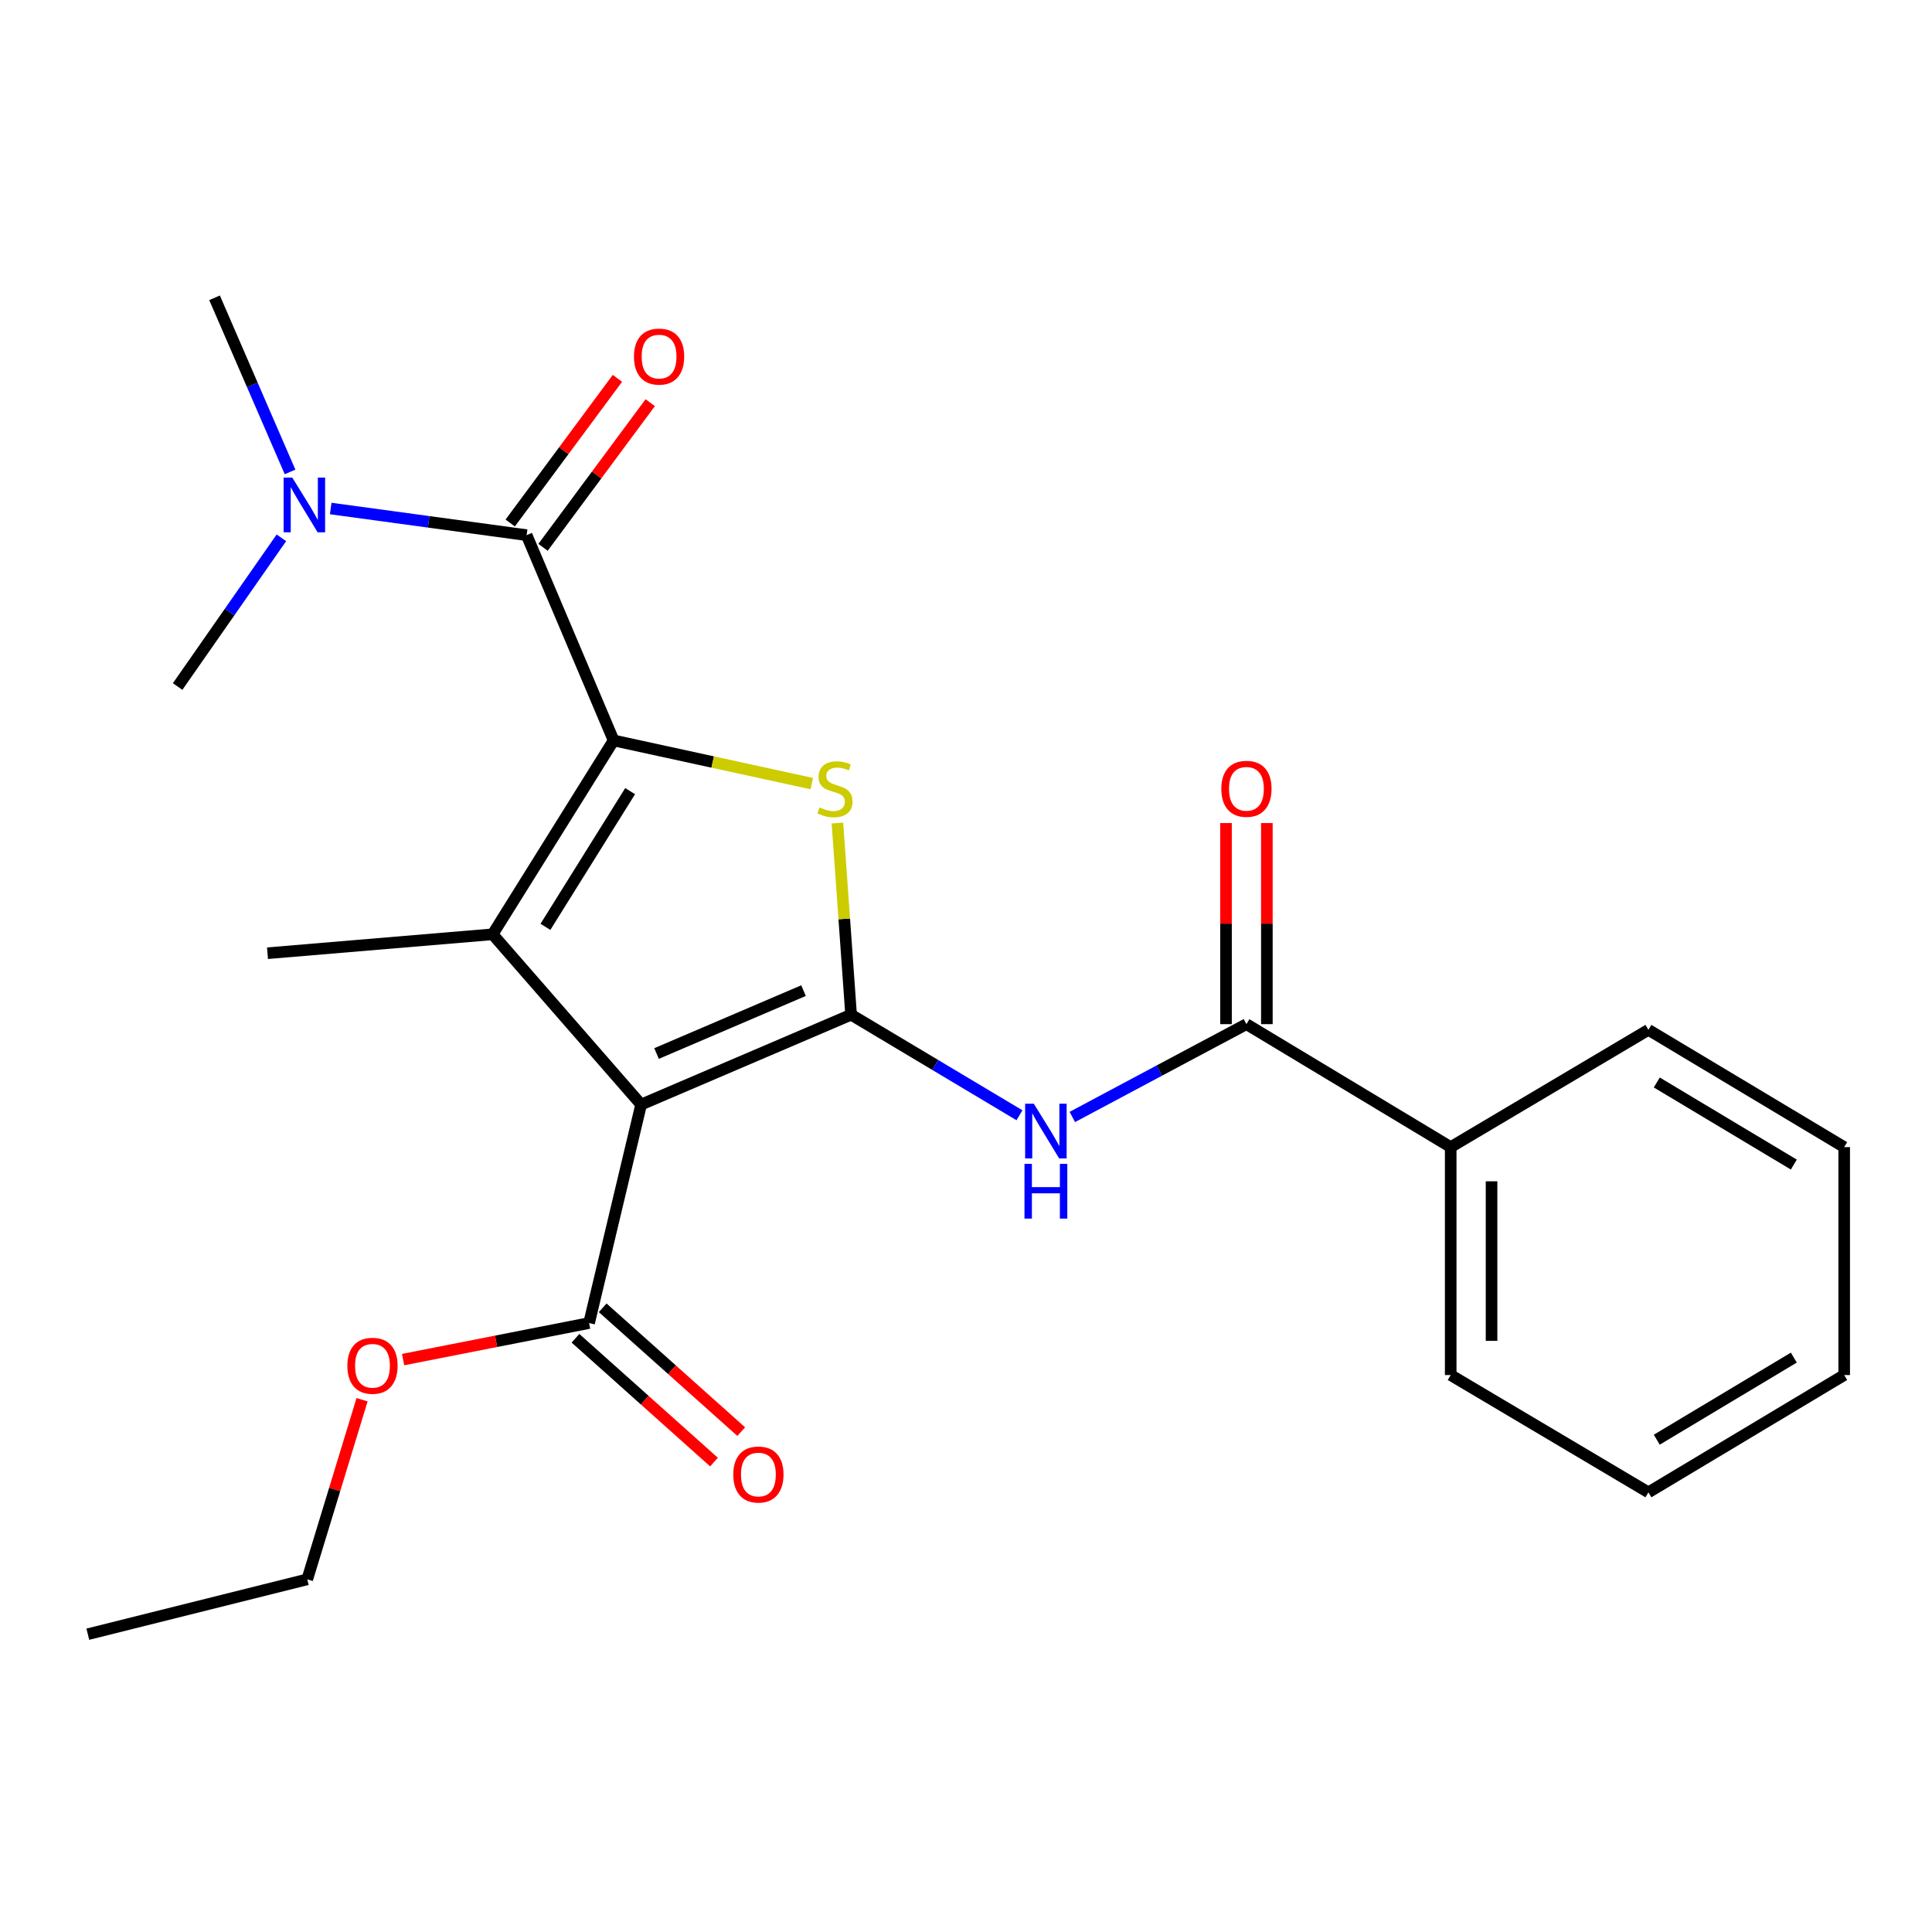 <?xml version='1.0' encoding='iso-8859-1'?>
<svg version='1.1' baseProfile='full'
              xmlns='http://www.w3.org/2000/svg'
                      xmlns:rdkit='http://www.rdkit.org/xml'
                      xmlns:xlink='http://www.w3.org/1999/xlink'
                  xml:space='preserve'
width='1000px' height='1000px' viewBox='0 0 1000 1000'>
<!-- END OF HEADER -->
<rect style='opacity:1.0;fill:#FFFFFF;stroke:none' width='1000' height='1000' x='0' y='0'> </rect>
<path class='bond-1' d='M 440.522,525.21 L 331.846,571.718' style='fill:none;fill-rule:evenodd;stroke:#000000;stroke-width:6px;stroke-linecap:butt;stroke-linejoin:miter;stroke-opacity:1' />
<path class='bond-1' d='M 415.902,512.746 L 339.828,545.302' style='fill:none;fill-rule:evenodd;stroke:#000000;stroke-width:6px;stroke-linecap:butt;stroke-linejoin:miter;stroke-opacity:1' />
<path class='bond-3' d='M 440.522,525.21 L 436.987,475.614' style='fill:none;fill-rule:evenodd;stroke:#000000;stroke-width:6px;stroke-linecap:butt;stroke-linejoin:miter;stroke-opacity:1' />
<path class='bond-3' d='M 436.987,475.614 L 433.452,426.018' style='fill:none;fill-rule:evenodd;stroke:#CCCC00;stroke-width:6px;stroke-linecap:butt;stroke-linejoin:miter;stroke-opacity:1' />
<path class='bond-5' d='M 440.522,525.21 L 484.099,551.235' style='fill:none;fill-rule:evenodd;stroke:#000000;stroke-width:6px;stroke-linecap:butt;stroke-linejoin:miter;stroke-opacity:1' />
<path class='bond-5' d='M 484.099,551.235 L 527.675,577.26' style='fill:none;fill-rule:evenodd;stroke:#0000FF;stroke-width:6px;stroke-linecap:butt;stroke-linejoin:miter;stroke-opacity:1' />
<path class='bond-0' d='M 317.609,383.253 L 368.889,394.421' style='fill:none;fill-rule:evenodd;stroke:#000000;stroke-width:6px;stroke-linecap:butt;stroke-linejoin:miter;stroke-opacity:1' />
<path class='bond-0' d='M 368.889,394.421 L 420.17,405.589' style='fill:none;fill-rule:evenodd;stroke:#CCCC00;stroke-width:6px;stroke-linecap:butt;stroke-linejoin:miter;stroke-opacity:1' />
<path class='bond-4' d='M 317.609,383.253 L 272.58,276.997' style='fill:none;fill-rule:evenodd;stroke:#000000;stroke-width:6px;stroke-linecap:butt;stroke-linejoin:miter;stroke-opacity:1' />
<path class='bond-24' d='M 317.609,383.253 L 254.983,483.589' style='fill:none;fill-rule:evenodd;stroke:#000000;stroke-width:6px;stroke-linecap:butt;stroke-linejoin:miter;stroke-opacity:1' />
<path class='bond-24' d='M 326.153,409.5 L 282.315,479.735' style='fill:none;fill-rule:evenodd;stroke:#000000;stroke-width:6px;stroke-linecap:butt;stroke-linejoin:miter;stroke-opacity:1' />
<path class='bond-2' d='M 331.846,571.718 L 254.983,483.589' style='fill:none;fill-rule:evenodd;stroke:#000000;stroke-width:6px;stroke-linecap:butt;stroke-linejoin:miter;stroke-opacity:1' />
<path class='bond-7' d='M 331.846,571.718 L 304.91,684.8' style='fill:none;fill-rule:evenodd;stroke:#000000;stroke-width:6px;stroke-linecap:butt;stroke-linejoin:miter;stroke-opacity:1' />
<path class='bond-13' d='M 254.983,483.589 L 138.459,493.386' style='fill:none;fill-rule:evenodd;stroke:#000000;stroke-width:6px;stroke-linecap:butt;stroke-linejoin:miter;stroke-opacity:1' />
<path class='bond-8' d='M 272.58,276.997 L 221.88,270.101' style='fill:none;fill-rule:evenodd;stroke:#000000;stroke-width:6px;stroke-linecap:butt;stroke-linejoin:miter;stroke-opacity:1' />
<path class='bond-8' d='M 221.88,270.101 L 171.18,263.205' style='fill:none;fill-rule:evenodd;stroke:#0000FF;stroke-width:6px;stroke-linecap:butt;stroke-linejoin:miter;stroke-opacity:1' />
<path class='bond-9' d='M 281.075,283.293 L 308.818,245.856' style='fill:none;fill-rule:evenodd;stroke:#000000;stroke-width:6px;stroke-linecap:butt;stroke-linejoin:miter;stroke-opacity:1' />
<path class='bond-9' d='M 308.818,245.856 L 336.562,208.42' style='fill:none;fill-rule:evenodd;stroke:#FF0000;stroke-width:6px;stroke-linecap:butt;stroke-linejoin:miter;stroke-opacity:1' />
<path class='bond-9' d='M 264.086,270.702 L 291.829,233.266' style='fill:none;fill-rule:evenodd;stroke:#000000;stroke-width:6px;stroke-linecap:butt;stroke-linejoin:miter;stroke-opacity:1' />
<path class='bond-9' d='M 291.829,233.266 L 319.573,195.83' style='fill:none;fill-rule:evenodd;stroke:#FF0000;stroke-width:6px;stroke-linecap:butt;stroke-linejoin:miter;stroke-opacity:1' />
<path class='bond-6' d='M 555.032,578.135 L 600.092,554.116' style='fill:none;fill-rule:evenodd;stroke:#0000FF;stroke-width:6px;stroke-linecap:butt;stroke-linejoin:miter;stroke-opacity:1' />
<path class='bond-6' d='M 600.092,554.116 L 645.152,530.097' style='fill:none;fill-rule:evenodd;stroke:#000000;stroke-width:6px;stroke-linecap:butt;stroke-linejoin:miter;stroke-opacity:1' />
<path class='bond-10' d='M 655.725,530.097 L 655.725,478.055' style='fill:none;fill-rule:evenodd;stroke:#000000;stroke-width:6px;stroke-linecap:butt;stroke-linejoin:miter;stroke-opacity:1' />
<path class='bond-10' d='M 655.725,478.055 L 655.725,426.012' style='fill:none;fill-rule:evenodd;stroke:#FF0000;stroke-width:6px;stroke-linecap:butt;stroke-linejoin:miter;stroke-opacity:1' />
<path class='bond-10' d='M 634.579,530.097 L 634.579,478.055' style='fill:none;fill-rule:evenodd;stroke:#000000;stroke-width:6px;stroke-linecap:butt;stroke-linejoin:miter;stroke-opacity:1' />
<path class='bond-10' d='M 634.579,478.055 L 634.579,426.012' style='fill:none;fill-rule:evenodd;stroke:#FF0000;stroke-width:6px;stroke-linecap:butt;stroke-linejoin:miter;stroke-opacity:1' />
<path class='bond-11' d='M 645.152,530.097 L 750.879,593.745' style='fill:none;fill-rule:evenodd;stroke:#000000;stroke-width:6px;stroke-linecap:butt;stroke-linejoin:miter;stroke-opacity:1' />
<path class='bond-12' d='M 297.864,692.682 L 333.712,724.725' style='fill:none;fill-rule:evenodd;stroke:#000000;stroke-width:6px;stroke-linecap:butt;stroke-linejoin:miter;stroke-opacity:1' />
<path class='bond-12' d='M 333.712,724.725 L 369.561,756.768' style='fill:none;fill-rule:evenodd;stroke:#FF0000;stroke-width:6px;stroke-linecap:butt;stroke-linejoin:miter;stroke-opacity:1' />
<path class='bond-12' d='M 311.955,676.917 L 347.804,708.96' style='fill:none;fill-rule:evenodd;stroke:#000000;stroke-width:6px;stroke-linecap:butt;stroke-linejoin:miter;stroke-opacity:1' />
<path class='bond-12' d='M 347.804,708.96 L 383.653,741.003' style='fill:none;fill-rule:evenodd;stroke:#FF0000;stroke-width:6px;stroke-linecap:butt;stroke-linejoin:miter;stroke-opacity:1' />
<path class='bond-14' d='M 304.91,684.8 L 256.779,694.26' style='fill:none;fill-rule:evenodd;stroke:#000000;stroke-width:6px;stroke-linecap:butt;stroke-linejoin:miter;stroke-opacity:1' />
<path class='bond-14' d='M 256.779,694.26 L 208.648,703.721' style='fill:none;fill-rule:evenodd;stroke:#FF0000;stroke-width:6px;stroke-linecap:butt;stroke-linejoin:miter;stroke-opacity:1' />
<path class='bond-15' d='M 150.131,244.269 L 130.592,199.205' style='fill:none;fill-rule:evenodd;stroke:#0000FF;stroke-width:6px;stroke-linecap:butt;stroke-linejoin:miter;stroke-opacity:1' />
<path class='bond-15' d='M 130.592,199.205 L 111.053,154.142' style='fill:none;fill-rule:evenodd;stroke:#000000;stroke-width:6px;stroke-linecap:butt;stroke-linejoin:miter;stroke-opacity:1' />
<path class='bond-16' d='M 145.655,278.375 L 118.797,316.858' style='fill:none;fill-rule:evenodd;stroke:#0000FF;stroke-width:6px;stroke-linecap:butt;stroke-linejoin:miter;stroke-opacity:1' />
<path class='bond-16' d='M 118.797,316.858 L 91.939,355.341' style='fill:none;fill-rule:evenodd;stroke:#000000;stroke-width:6px;stroke-linecap:butt;stroke-linejoin:miter;stroke-opacity:1' />
<path class='bond-17' d='M 750.879,593.745 L 750.879,711.725' style='fill:none;fill-rule:evenodd;stroke:#000000;stroke-width:6px;stroke-linecap:butt;stroke-linejoin:miter;stroke-opacity:1' />
<path class='bond-17' d='M 772.025,611.442 L 772.025,694.028' style='fill:none;fill-rule:evenodd;stroke:#000000;stroke-width:6px;stroke-linecap:butt;stroke-linejoin:miter;stroke-opacity:1' />
<path class='bond-18' d='M 750.879,593.745 L 853.212,533.046' style='fill:none;fill-rule:evenodd;stroke:#000000;stroke-width:6px;stroke-linecap:butt;stroke-linejoin:miter;stroke-opacity:1' />
<path class='bond-19' d='M 187.404,724.49 L 173.217,770.977' style='fill:none;fill-rule:evenodd;stroke:#FF0000;stroke-width:6px;stroke-linecap:butt;stroke-linejoin:miter;stroke-opacity:1' />
<path class='bond-19' d='M 173.217,770.977 L 159.029,817.464' style='fill:none;fill-rule:evenodd;stroke:#000000;stroke-width:6px;stroke-linecap:butt;stroke-linejoin:miter;stroke-opacity:1' />
<path class='bond-22' d='M 750.879,711.725 L 853.212,772.436' style='fill:none;fill-rule:evenodd;stroke:#000000;stroke-width:6px;stroke-linecap:butt;stroke-linejoin:miter;stroke-opacity:1' />
<path class='bond-21' d='M 853.212,533.046 L 954.545,593.745' style='fill:none;fill-rule:evenodd;stroke:#000000;stroke-width:6px;stroke-linecap:butt;stroke-linejoin:miter;stroke-opacity:1' />
<path class='bond-21' d='M 857.546,560.291 L 928.479,602.78' style='fill:none;fill-rule:evenodd;stroke:#000000;stroke-width:6px;stroke-linecap:butt;stroke-linejoin:miter;stroke-opacity:1' />
<path class='bond-20' d='M 159.029,817.464 L 45.455,845.858' style='fill:none;fill-rule:evenodd;stroke:#000000;stroke-width:6px;stroke-linecap:butt;stroke-linejoin:miter;stroke-opacity:1' />
<path class='bond-23' d='M 954.545,593.745 L 954.545,711.725' style='fill:none;fill-rule:evenodd;stroke:#000000;stroke-width:6px;stroke-linecap:butt;stroke-linejoin:miter;stroke-opacity:1' />
<path class='bond-25' d='M 853.212,772.436 L 954.545,711.725' style='fill:none;fill-rule:evenodd;stroke:#000000;stroke-width:6px;stroke-linecap:butt;stroke-linejoin:miter;stroke-opacity:1' />
<path class='bond-25' d='M 857.544,745.19 L 928.478,702.692' style='fill:none;fill-rule:evenodd;stroke:#000000;stroke-width:6px;stroke-linecap:butt;stroke-linejoin:miter;stroke-opacity:1' />
<path  class='atom-4' d='M 424.182 417.925
Q 424.502 418.045, 425.822 418.605
Q 427.142 419.165, 428.582 419.525
Q 430.062 419.845, 431.502 419.845
Q 434.182 419.845, 435.742 418.565
Q 437.302 417.245, 437.302 414.965
Q 437.302 413.405, 436.502 412.445
Q 435.742 411.485, 434.542 410.965
Q 433.342 410.445, 431.342 409.845
Q 428.822 409.085, 427.302 408.365
Q 425.822 407.645, 424.742 406.125
Q 423.702 404.605, 423.702 402.045
Q 423.702 398.485, 426.102 396.285
Q 428.542 394.085, 433.342 394.085
Q 436.622 394.085, 440.342 395.645
L 439.422 398.725
Q 436.022 397.325, 433.462 397.325
Q 430.702 397.325, 429.182 398.485
Q 427.662 399.605, 427.702 401.565
Q 427.702 403.085, 428.462 404.005
Q 429.262 404.925, 430.382 405.445
Q 431.542 405.965, 433.462 406.565
Q 436.022 407.365, 437.542 408.165
Q 439.062 408.965, 440.142 410.605
Q 441.262 412.205, 441.262 414.965
Q 441.262 418.885, 438.622 421.005
Q 436.022 423.085, 431.662 423.085
Q 429.142 423.085, 427.222 422.525
Q 425.342 422.005, 423.102 421.085
L 424.182 417.925
' fill='#CCCC00'/>
<path  class='atom-6' d='M 535.091 571.268
L 544.371 586.268
Q 545.291 587.748, 546.771 590.428
Q 548.251 593.108, 548.331 593.268
L 548.331 571.268
L 552.091 571.268
L 552.091 599.588
L 548.211 599.588
L 538.251 583.188
Q 537.091 581.268, 535.851 579.068
Q 534.651 576.868, 534.291 576.188
L 534.291 599.588
L 530.611 599.588
L 530.611 571.268
L 535.091 571.268
' fill='#0000FF'/>
<path  class='atom-6' d='M 530.271 602.42
L 534.111 602.42
L 534.111 614.46
L 548.591 614.46
L 548.591 602.42
L 552.431 602.42
L 552.431 630.74
L 548.591 630.74
L 548.591 617.66
L 534.111 617.66
L 534.111 630.74
L 530.271 630.74
L 530.271 602.42
' fill='#0000FF'/>
<path  class='atom-9' d='M 151.277 247.19
L 160.557 262.19
Q 161.477 263.67, 162.957 266.35
Q 164.437 269.03, 164.517 269.19
L 164.517 247.19
L 168.277 247.19
L 168.277 275.51
L 164.397 275.51
L 154.437 259.11
Q 153.277 257.19, 152.037 254.99
Q 150.837 252.79, 150.477 252.11
L 150.477 275.51
L 146.797 275.51
L 146.797 247.19
L 151.277 247.19
' fill='#0000FF'/>
<path  class='atom-10' d='M 328.139 184.566
Q 328.139 177.766, 331.499 173.966
Q 334.859 170.166, 341.139 170.166
Q 347.419 170.166, 350.779 173.966
Q 354.139 177.766, 354.139 184.566
Q 354.139 191.446, 350.739 195.366
Q 347.339 199.246, 341.139 199.246
Q 334.899 199.246, 331.499 195.366
Q 328.139 191.486, 328.139 184.566
M 341.139 196.046
Q 345.459 196.046, 347.779 193.166
Q 350.139 190.246, 350.139 184.566
Q 350.139 179.006, 347.779 176.206
Q 345.459 173.366, 341.139 173.366
Q 336.819 173.366, 334.459 176.166
Q 332.139 178.966, 332.139 184.566
Q 332.139 190.286, 334.459 193.166
Q 336.819 196.046, 341.139 196.046
' fill='#FF0000'/>
<path  class='atom-11' d='M 632.152 408.285
Q 632.152 401.485, 635.512 397.685
Q 638.872 393.885, 645.152 393.885
Q 651.432 393.885, 654.792 397.685
Q 658.152 401.485, 658.152 408.285
Q 658.152 415.165, 654.752 419.085
Q 651.352 422.965, 645.152 422.965
Q 638.912 422.965, 635.512 419.085
Q 632.152 415.205, 632.152 408.285
M 645.152 419.765
Q 649.472 419.765, 651.792 416.885
Q 654.152 413.965, 654.152 408.285
Q 654.152 402.725, 651.792 399.925
Q 649.472 397.085, 645.152 397.085
Q 640.832 397.085, 638.472 399.885
Q 636.152 402.685, 636.152 408.285
Q 636.152 414.005, 638.472 416.885
Q 640.832 419.765, 645.152 419.765
' fill='#FF0000'/>
<path  class='atom-13' d='M 379.546 763.212
Q 379.546 756.412, 382.906 752.612
Q 386.266 748.812, 392.546 748.812
Q 398.826 748.812, 402.186 752.612
Q 405.546 756.412, 405.546 763.212
Q 405.546 770.092, 402.146 774.012
Q 398.746 777.892, 392.546 777.892
Q 386.306 777.892, 382.906 774.012
Q 379.546 770.132, 379.546 763.212
M 392.546 774.692
Q 396.866 774.692, 399.186 771.812
Q 401.546 768.892, 401.546 763.212
Q 401.546 757.652, 399.186 754.852
Q 396.866 752.012, 392.546 752.012
Q 388.226 752.012, 385.866 754.812
Q 383.546 757.612, 383.546 763.212
Q 383.546 768.932, 385.866 771.812
Q 388.226 774.692, 392.546 774.692
' fill='#FF0000'/>
<path  class='atom-15' d='M 179.792 706.918
Q 179.792 700.118, 183.152 696.318
Q 186.512 692.518, 192.792 692.518
Q 199.072 692.518, 202.432 696.318
Q 205.792 700.118, 205.792 706.918
Q 205.792 713.798, 202.392 717.718
Q 198.992 721.598, 192.792 721.598
Q 186.552 721.598, 183.152 717.718
Q 179.792 713.838, 179.792 706.918
M 192.792 718.398
Q 197.112 718.398, 199.432 715.518
Q 201.792 712.598, 201.792 706.918
Q 201.792 701.358, 199.432 698.558
Q 197.112 695.718, 192.792 695.718
Q 188.472 695.718, 186.112 698.518
Q 183.792 701.318, 183.792 706.918
Q 183.792 712.638, 186.112 715.518
Q 188.472 718.398, 192.792 718.398
' fill='#FF0000'/>
</svg>
